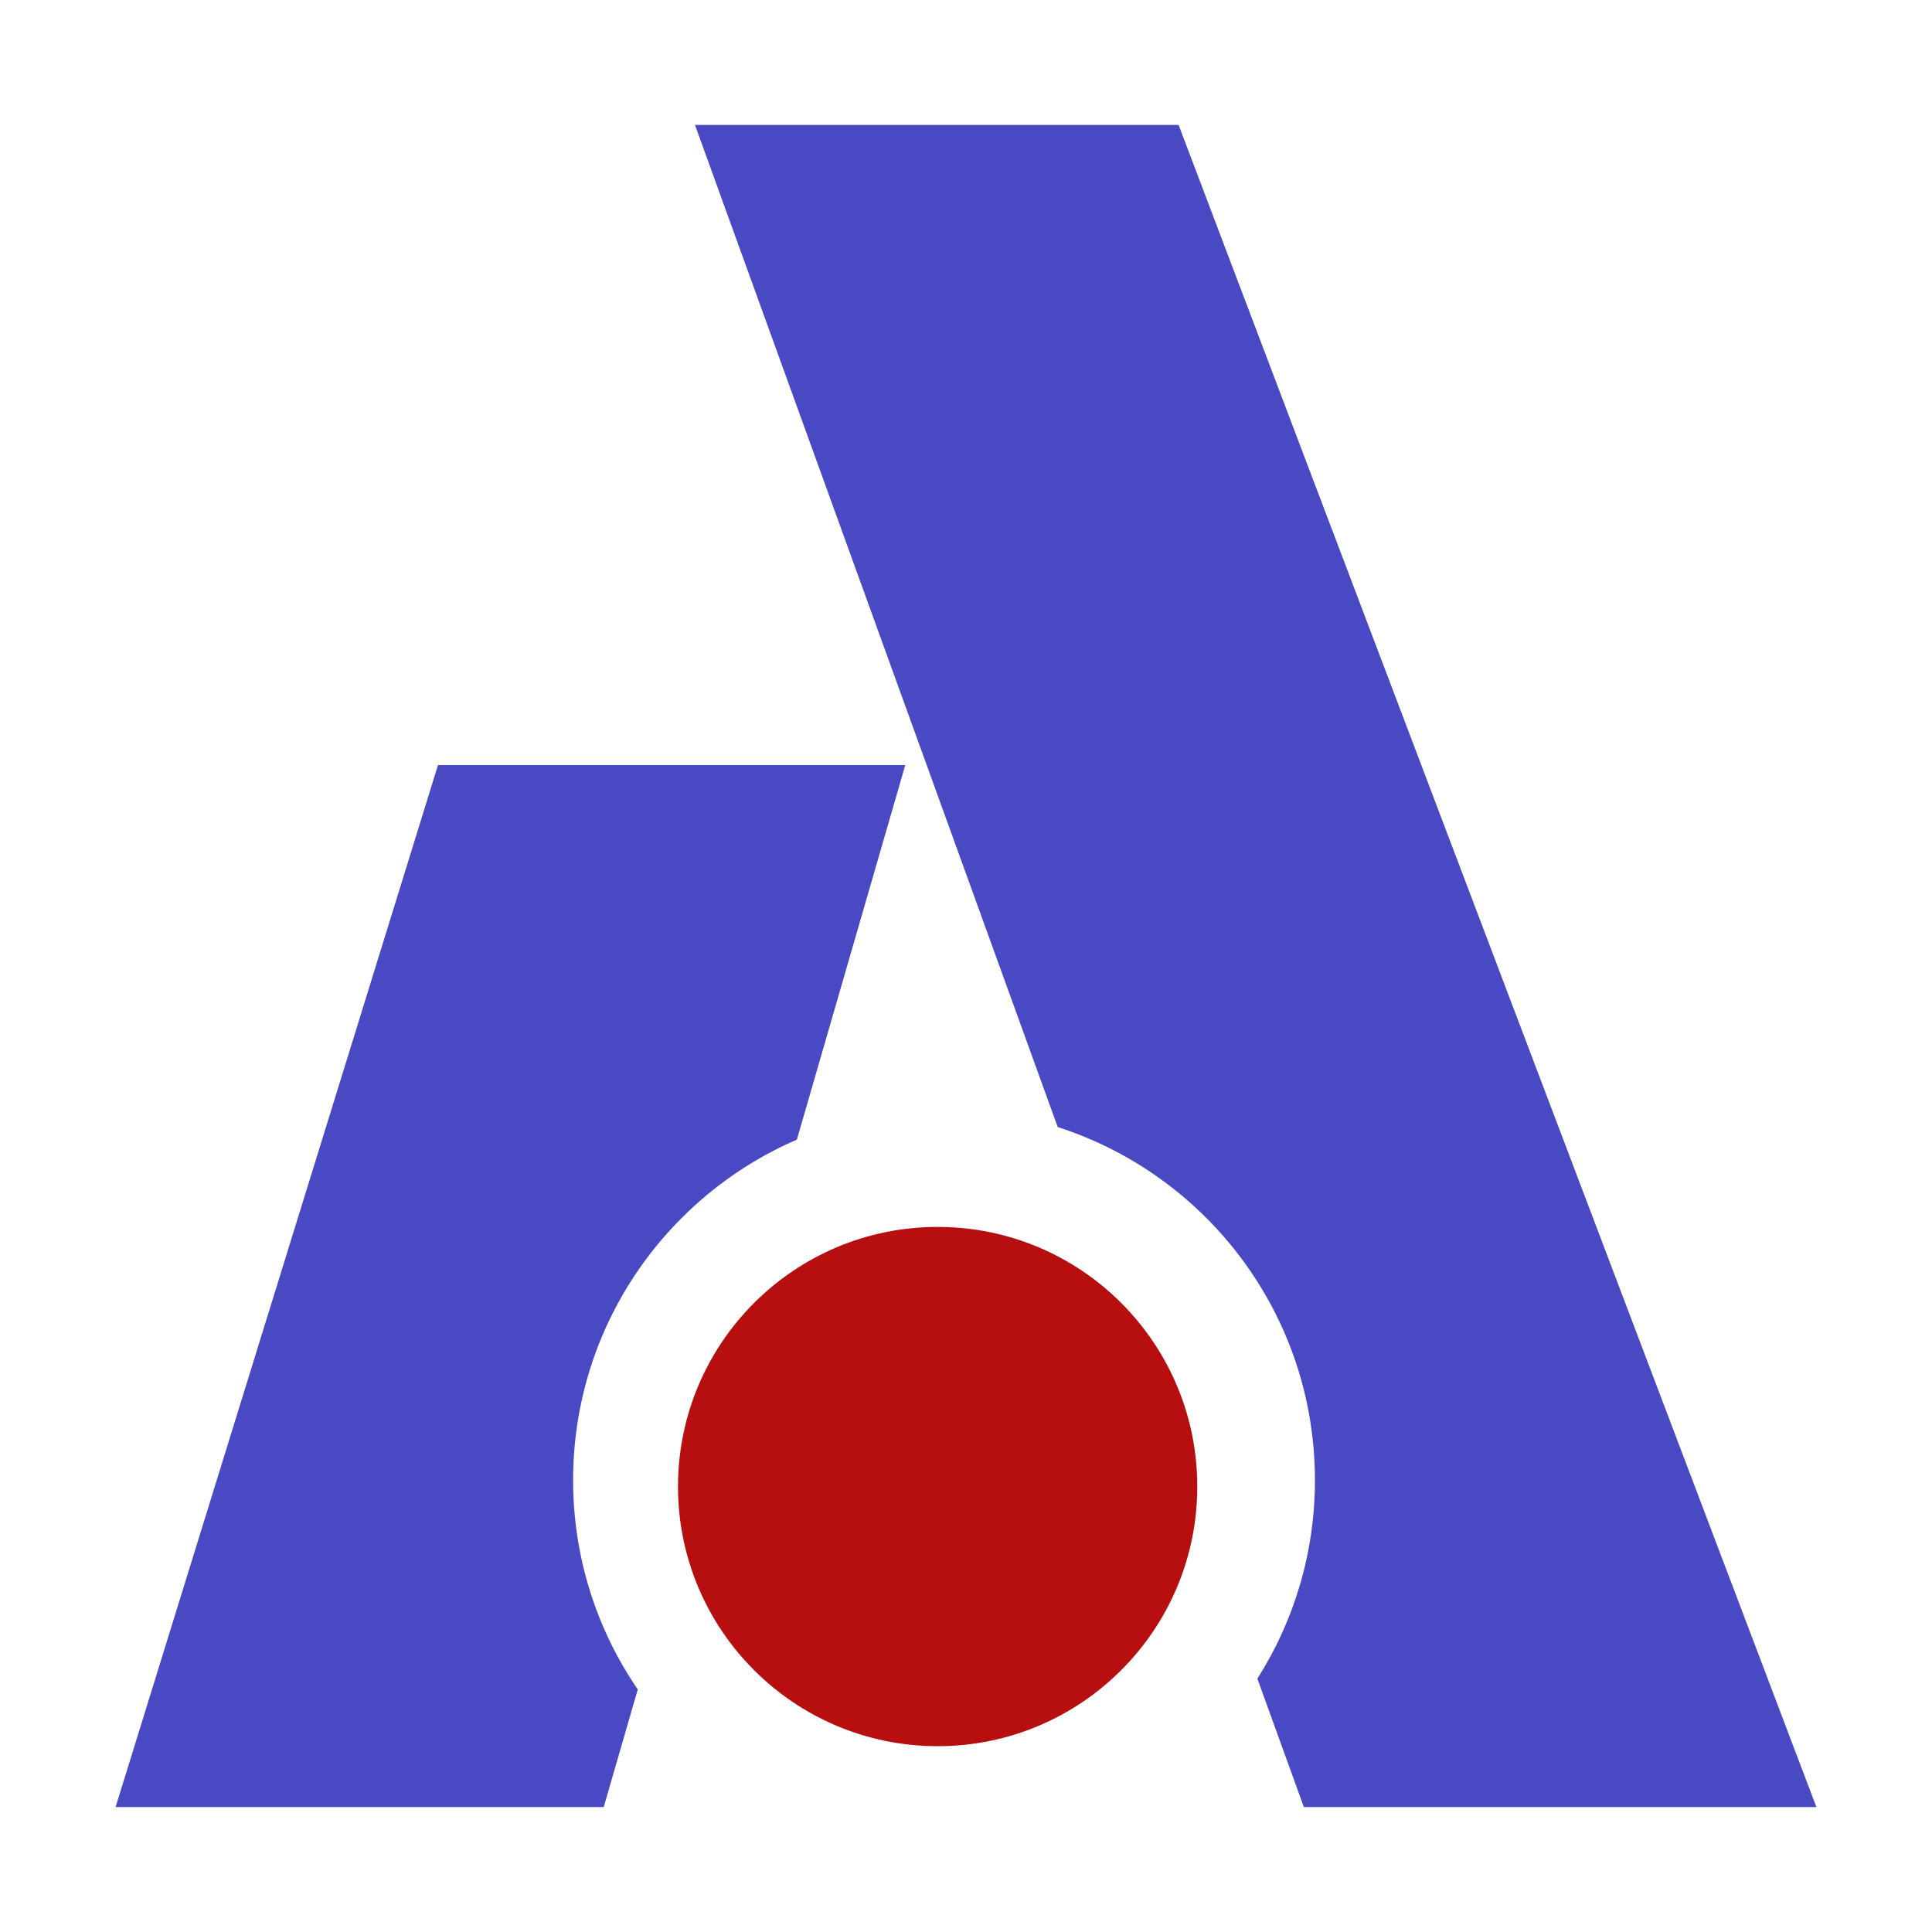 <?xml version="1.0" encoding="UTF-8"?>
<svg data-bbox="54.27 58.66 798.54 789.77" viewBox="0 0 907.09 907.09" xmlns="http://www.w3.org/2000/svg" data-type="color">
    <g>
        <path fill="#b70f0f" d="M562.13 697.95c0 67.324-54.576 121.9-121.9 121.9-67.324 0-121.9-54.576-121.9-121.9 0-67.324 54.576-121.9 121.9-121.9 67.324 0 121.9 54.576 121.9 121.9z" data-color="1"/>
        <path d="M269.08 694.95c0-71.63 43.25-133.15 105.06-159.89l50.89-175.85H205.64L54.27 848.43h229.18l15.98-55.22c-19.14-27.97-30.35-61.8-30.35-98.26z" fill="#4949c4" data-color="2"/>
        <path d="M553.36 58.66H326.3l170.31 470.5c70.06 22.54 120.76 88.24 120.76 165.8 0 34.28-9.91 66.24-27.02 93.19l21.82 60.28h240.64L553.36 58.66z" fill="#4949c4" data-color="2"/>
    </g>
</svg>
